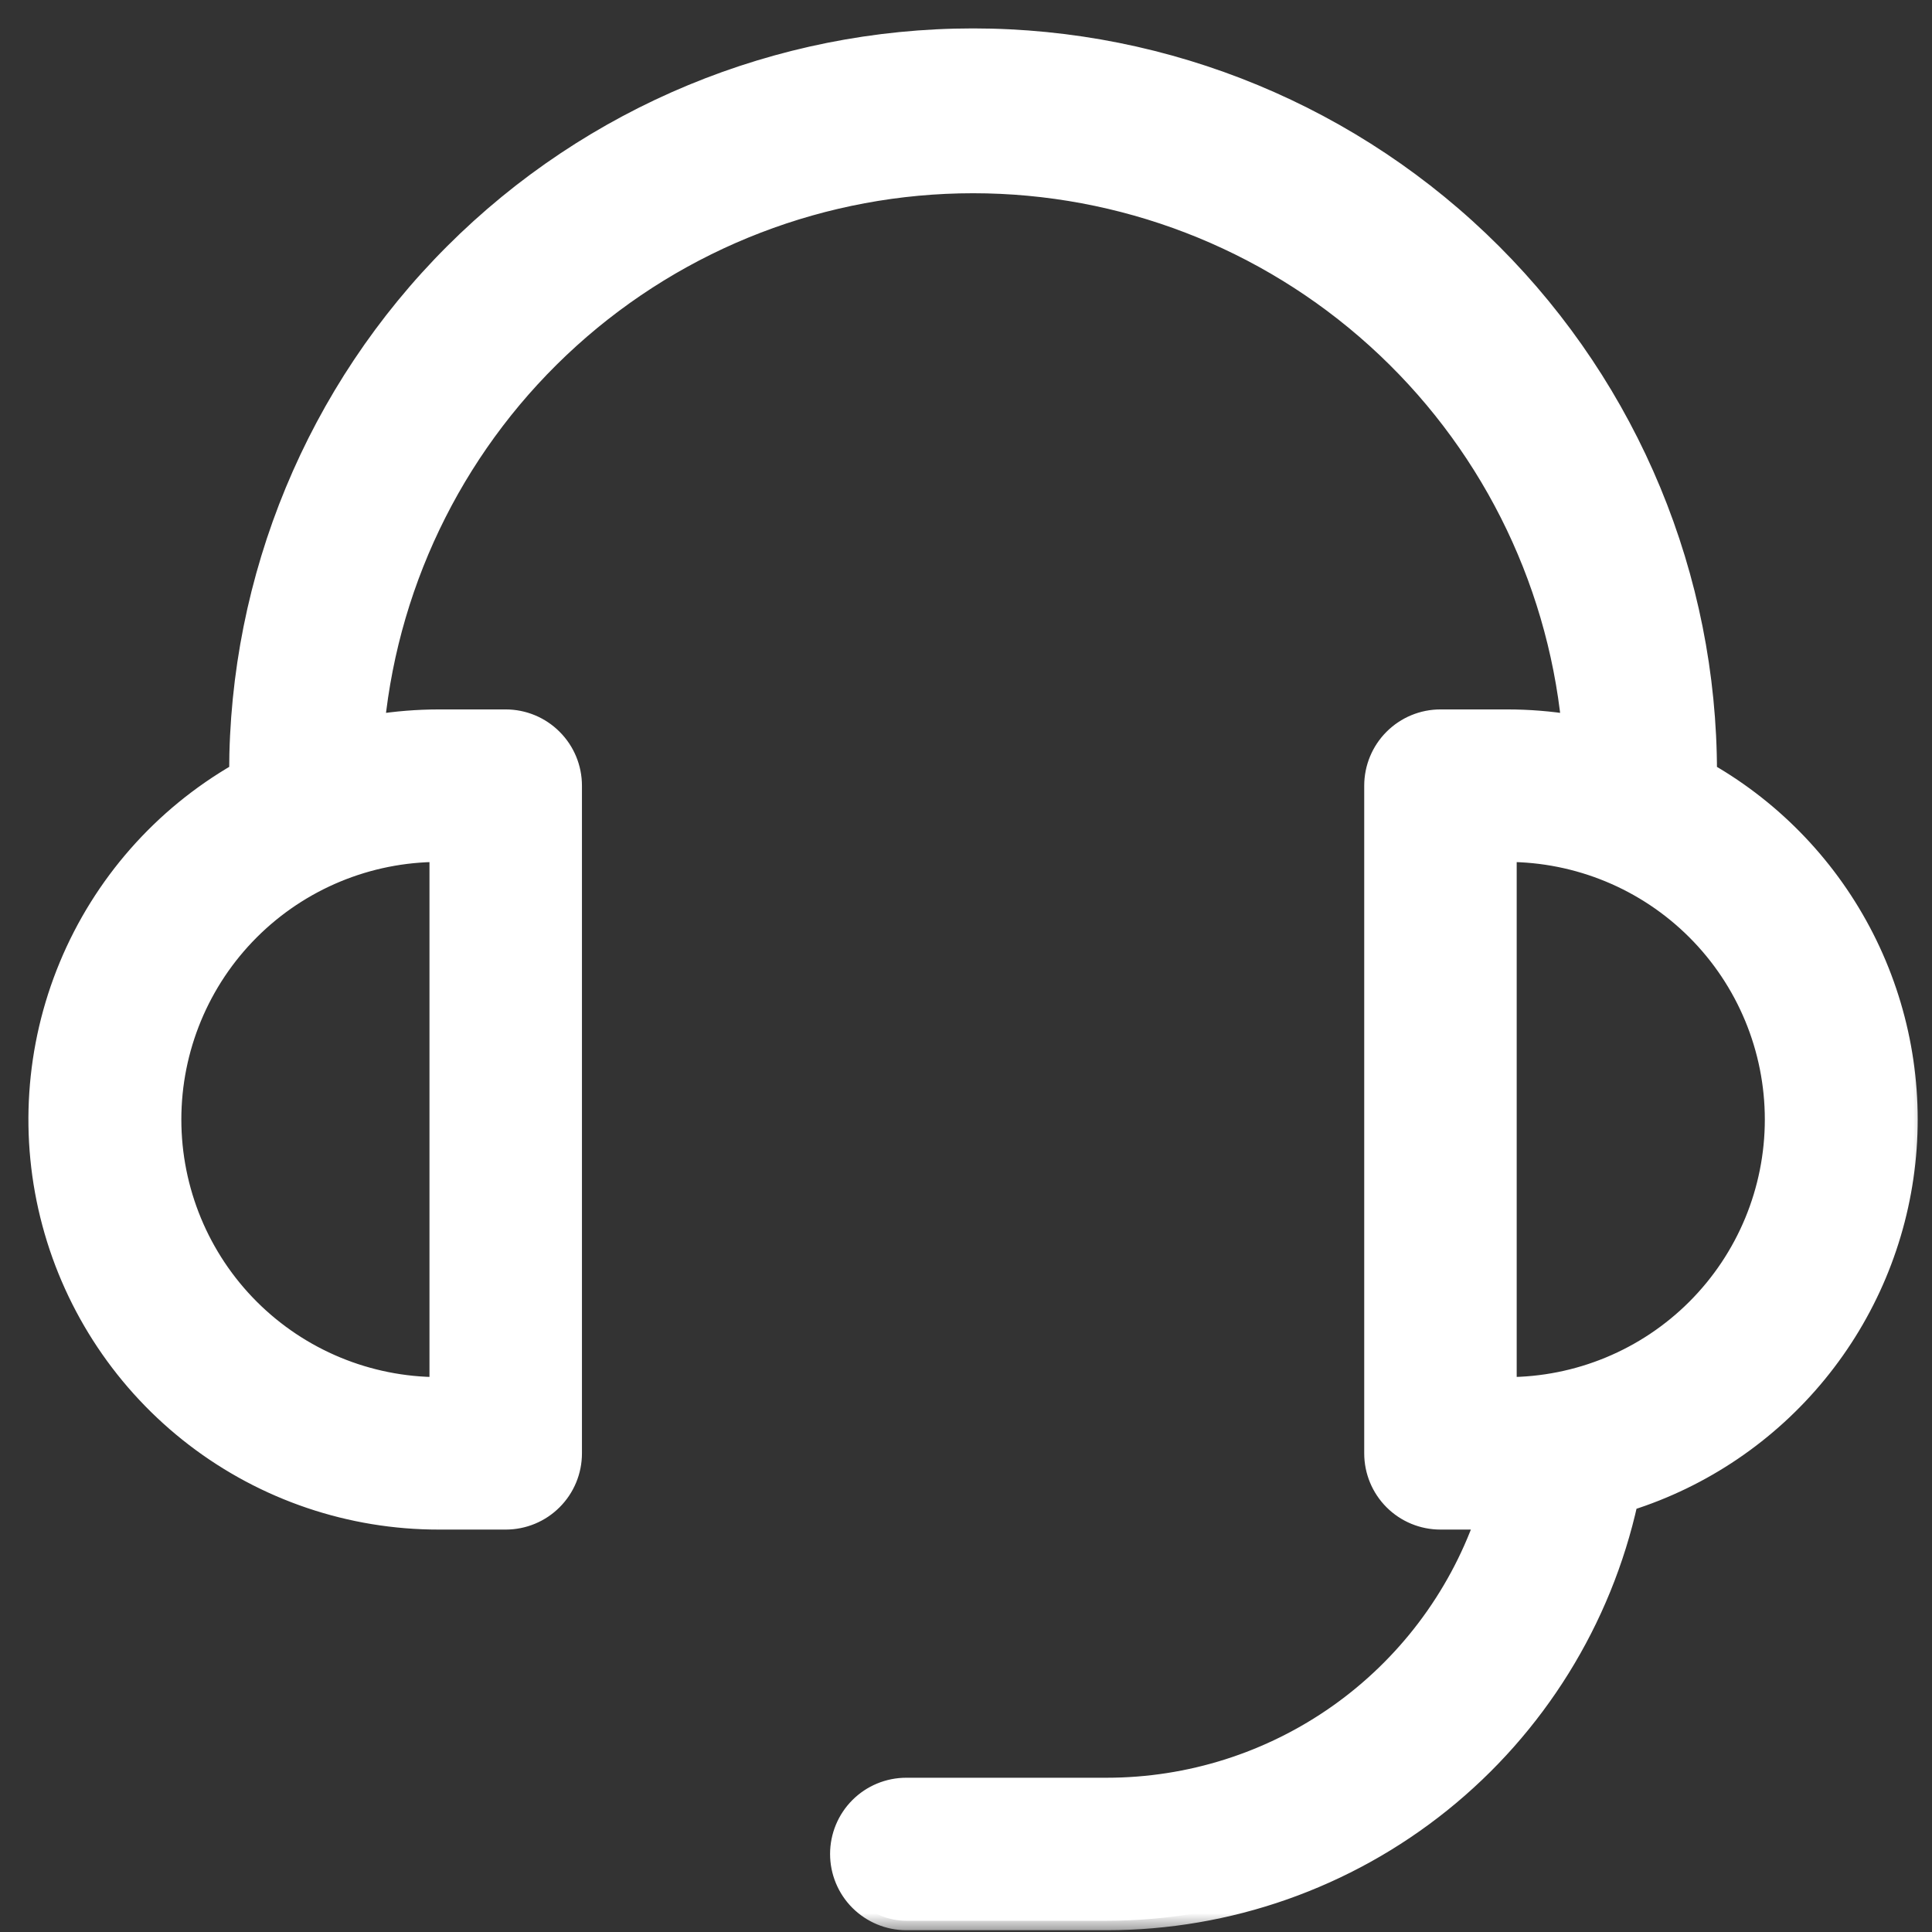 <svg width="51" height="51" viewBox="0 0 51 51" fill="none" xmlns="http://www.w3.org/2000/svg">
<rect x="0" y="0" width="51" height="51" fill="#333333" stroke="none"/>
<mask id="path-1-outside-1_291_4322" maskUnits="userSpaceOnUse" x="0" y="0" width="51" height="51" fill="black">
<rect fill="white" width="51" height="51"/>
<path fill-rule="evenodd" clip-rule="evenodd" d="M49.225 24.761C48.295 22.931 46.853 21.412 45.074 20.387C45.074 15.246 43.032 10.314 39.396 6.678C35.76 3.043 30.829 1 25.687 1C20.545 1 15.614 3.043 11.978 6.678C8.342 10.314 6.299 15.246 6.299 20.387C4.28 21.55 2.701 23.347 1.808 25.499C0.915 27.651 0.757 30.038 1.36 32.289C1.963 34.539 3.292 36.528 5.142 37.946C6.991 39.363 9.257 40.13 11.587 40.127H13.349C13.817 40.127 14.265 39.942 14.596 39.611C14.926 39.281 15.112 38.832 15.112 38.365V20.74C15.112 20.273 14.926 19.824 14.596 19.494C14.265 19.163 13.817 18.977 13.349 18.977H11.587C11.024 18.978 10.461 19.022 9.905 19.111C10.302 15.202 12.136 11.579 15.052 8.944C17.967 6.309 21.757 4.851 25.687 4.851C29.616 4.851 33.406 6.309 36.322 8.944C39.237 11.579 41.071 15.202 41.468 19.111C40.918 19.023 40.358 18.977 39.787 18.977H38.024C37.557 18.977 37.108 19.163 36.778 19.494C36.447 19.824 36.262 20.273 36.262 20.74V38.365C36.262 38.832 36.447 39.281 36.778 39.611C37.108 39.942 37.557 40.127 38.024 40.127H39.188C38.458 42.19 37.107 43.975 35.32 45.238C33.533 46.501 31.399 47.178 29.212 47.178H23.924C23.457 47.178 23.009 47.363 22.678 47.694C22.348 48.024 22.162 48.473 22.162 48.94C22.162 49.407 22.348 49.856 22.678 50.186C23.009 50.517 23.457 50.703 23.924 50.703H29.212C32.425 50.703 35.543 49.606 38.048 47.593C40.553 45.58 42.296 42.772 42.987 39.634C44.944 39.015 46.678 37.84 47.979 36.252C49.279 34.664 50.089 32.732 50.311 30.692C50.532 28.651 50.154 26.59 49.225 24.761ZM6.602 24.567C7.924 23.245 9.717 22.503 11.587 22.503V36.602C9.717 36.602 7.924 35.86 6.602 34.538C5.279 33.215 4.537 31.422 4.537 29.552C4.537 27.683 5.279 25.89 6.602 24.567ZM44.772 24.567C46.094 25.89 46.837 27.683 46.837 29.552C46.837 31.422 46.094 33.215 44.772 34.538C43.45 35.86 41.657 36.602 39.787 36.602V22.503C41.657 22.503 43.45 23.245 44.772 24.567Z"/>
</mask>
<path fill-rule="evenodd" clip-rule="evenodd" d="M49.225 24.761C48.295 22.931 46.853 21.412 45.074 20.387C45.074 15.246 43.032 10.314 39.396 6.678C35.76 3.043 30.829 1 25.687 1C20.545 1 15.614 3.043 11.978 6.678C8.342 10.314 6.299 15.246 6.299 20.387C4.28 21.55 2.701 23.347 1.808 25.499C0.915 27.651 0.757 30.038 1.36 32.289C1.963 34.539 3.292 36.528 5.142 37.946C6.991 39.363 9.257 40.13 11.587 40.127H13.349C13.817 40.127 14.265 39.942 14.596 39.611C14.926 39.281 15.112 38.832 15.112 38.365V20.74C15.112 20.273 14.926 19.824 14.596 19.494C14.265 19.163 13.817 18.977 13.349 18.977H11.587C11.024 18.978 10.461 19.022 9.905 19.111C10.302 15.202 12.136 11.579 15.052 8.944C17.967 6.309 21.757 4.851 25.687 4.851C29.616 4.851 33.406 6.309 36.322 8.944C39.237 11.579 41.071 15.202 41.468 19.111C40.918 19.023 40.358 18.977 39.787 18.977H38.024C37.557 18.977 37.108 19.163 36.778 19.494C36.447 19.824 36.262 20.273 36.262 20.74V38.365C36.262 38.832 36.447 39.281 36.778 39.611C37.108 39.942 37.557 40.127 38.024 40.127H39.188C38.458 42.19 37.107 43.975 35.32 45.238C33.533 46.501 31.399 47.178 29.212 47.178H23.924C23.457 47.178 23.009 47.363 22.678 47.694C22.348 48.024 22.162 48.473 22.162 48.94C22.162 49.407 22.348 49.856 22.678 50.186C23.009 50.517 23.457 50.703 23.924 50.703H29.212C32.425 50.703 35.543 49.606 38.048 47.593C40.553 45.58 42.296 42.772 42.987 39.634C44.944 39.015 46.678 37.84 47.979 36.252C49.279 34.664 50.089 32.732 50.311 30.692C50.532 28.651 50.154 26.59 49.225 24.761ZM6.602 24.567C7.924 23.245 9.717 22.503 11.587 22.503V36.602C9.717 36.602 7.924 35.86 6.602 34.538C5.279 33.215 4.537 31.422 4.537 29.552C4.537 27.683 5.279 25.89 6.602 24.567ZM44.772 24.567C46.094 25.89 46.837 27.683 46.837 29.552C46.837 31.422 46.094 33.215 44.772 34.538C43.45 35.86 41.657 36.602 39.787 36.602V22.503C41.657 22.503 43.45 23.245 44.772 24.567Z" fill="white"/>
<path d="M45.074 20.387H44.824V20.532L44.95 20.604L45.074 20.387ZM49.225 24.761L49.448 24.648L49.225 24.761ZM39.396 6.678L39.219 6.855L39.396 6.678ZM11.978 6.678L11.801 6.502L11.978 6.678ZM6.299 20.387L6.424 20.604L6.549 20.532V20.387H6.299ZM1.808 25.499L2.039 25.595L1.808 25.499ZM1.36 32.289L1.602 32.224L1.36 32.289ZM5.142 37.946L4.99 38.144L5.142 37.946ZM11.587 40.127V39.877H11.586L11.587 40.127ZM14.596 39.611L14.772 39.788H14.772L14.596 39.611ZM14.596 19.494L14.772 19.317L14.596 19.494ZM11.587 18.977V18.727H11.587L11.587 18.977ZM9.905 19.111L9.657 19.086L9.624 19.41L9.945 19.358L9.905 19.111ZM15.052 8.944L14.884 8.759L15.052 8.944ZM36.322 8.944L36.489 8.759L36.322 8.944ZM41.468 19.111L41.429 19.358L41.75 19.41L41.717 19.086L41.468 19.111ZM36.778 19.494L36.601 19.317L36.778 19.494ZM36.778 39.611L36.601 39.788L36.778 39.611ZM39.188 40.127L39.423 40.211L39.541 39.877H39.188V40.127ZM35.32 45.238L35.176 45.034L35.32 45.238ZM29.212 47.178L29.212 46.928H29.212V47.178ZM22.678 47.694L22.855 47.87L22.678 47.694ZM22.678 50.186L22.855 50.01L22.678 50.186ZM29.212 50.703L29.212 50.453H29.212V50.703ZM38.048 47.593L38.205 47.788L38.048 47.593ZM42.987 39.634L42.912 39.396L42.774 39.439L42.743 39.58L42.987 39.634ZM50.311 30.692L50.559 30.719L50.311 30.692ZM11.587 22.503H11.837V22.253H11.587V22.503ZM6.602 24.567L6.778 24.744H6.778L6.602 24.567ZM11.587 36.602V36.852H11.837V36.602H11.587ZM6.602 34.538L6.778 34.361L6.602 34.538ZM44.772 24.567L44.595 24.744L44.772 24.567ZM39.787 36.602H39.537V36.852H39.787V36.602ZM39.787 22.503V22.253H39.537V22.503H39.787ZM44.95 20.604C46.686 21.604 48.094 23.088 49.002 24.874L49.448 24.648C48.496 22.775 47.02 21.219 45.199 20.171L44.95 20.604ZM39.219 6.855C42.808 10.444 44.824 15.312 44.824 20.387H45.324C45.324 15.179 43.255 10.184 39.573 6.502L39.219 6.855ZM25.687 1.25C30.762 1.25 35.63 3.266 39.219 6.855L39.573 6.502C35.89 2.819 30.895 0.75 25.687 0.75V1.25ZM12.155 6.855C15.743 3.266 20.611 1.25 25.687 1.25V0.75C20.479 0.75 15.484 2.819 11.801 6.502L12.155 6.855ZM6.549 20.387C6.549 15.312 8.566 10.444 12.155 6.855L11.801 6.502C8.118 10.184 6.049 15.179 6.049 20.387H6.549ZM2.039 25.595C2.911 23.494 4.452 21.739 6.424 20.604L6.175 20.171C4.107 21.361 2.491 23.2 1.577 25.403L2.039 25.595ZM1.602 32.224C1.013 30.026 1.167 27.696 2.039 25.595L1.577 25.403C0.663 27.606 0.501 30.049 1.119 32.353L1.602 32.224ZM5.294 37.747C3.488 36.363 2.19 34.422 1.602 32.224L1.119 32.353C1.736 34.657 3.097 36.693 4.99 38.144L5.294 37.747ZM11.586 39.877C9.312 39.88 7.099 39.131 5.294 37.747L4.99 38.144C6.883 39.595 9.202 40.38 11.587 40.377L11.586 39.877ZM13.349 39.877H11.587V40.377H13.349V39.877ZM14.419 39.434C14.135 39.718 13.75 39.877 13.349 39.877V40.377C13.883 40.377 14.395 40.166 14.772 39.788L14.419 39.434ZM14.862 38.365C14.862 38.766 14.702 39.151 14.419 39.434L14.772 39.788C15.15 39.411 15.362 38.899 15.362 38.365H14.862ZM14.862 20.74V38.365H15.362V20.74H14.862ZM14.419 19.671C14.702 19.954 14.862 20.339 14.862 20.74H15.362C15.362 20.206 15.15 19.694 14.772 19.317L14.419 19.671ZM13.349 19.227C13.75 19.227 14.135 19.387 14.419 19.671L14.772 19.317C14.395 18.939 13.883 18.727 13.349 18.727V19.227ZM11.587 19.227H13.349V18.727H11.587V19.227ZM9.945 19.358C10.488 19.271 11.037 19.228 11.587 19.227L11.587 18.727C11.01 18.728 10.435 18.773 9.866 18.865L9.945 19.358ZM14.884 8.759C11.922 11.435 10.06 15.115 9.657 19.086L10.154 19.137C10.545 15.289 12.35 11.723 15.219 9.13L14.884 8.759ZM25.687 4.601C21.695 4.601 17.846 6.082 14.884 8.759L15.219 9.13C18.089 6.536 21.819 5.101 25.687 5.101V4.601ZM36.489 8.759C33.528 6.082 29.678 4.601 25.687 4.601V5.101C29.555 5.101 33.285 6.536 36.154 9.13L36.489 8.759ZM41.717 19.086C41.314 15.115 39.451 11.435 36.489 8.759L36.154 9.13C39.024 11.723 40.829 15.289 41.219 19.137L41.717 19.086ZM39.787 19.227C40.344 19.227 40.892 19.272 41.429 19.358L41.508 18.865C40.945 18.774 40.371 18.727 39.787 18.727V19.227ZM38.024 19.227H39.787V18.727H38.024V19.227ZM36.955 19.671C37.238 19.387 37.623 19.227 38.024 19.227V18.727C37.49 18.727 36.979 18.939 36.601 19.317L36.955 19.671ZM36.512 20.74C36.512 20.339 36.671 19.954 36.955 19.671L36.601 19.317C36.224 19.694 36.012 20.206 36.012 20.74H36.512ZM36.512 38.365V20.74H36.012V38.365H36.512ZM36.955 39.434C36.671 39.151 36.512 38.766 36.512 38.365H36.012C36.012 38.899 36.224 39.411 36.601 39.788L36.955 39.434ZM38.024 39.877C37.623 39.877 37.238 39.718 36.955 39.434L36.601 39.788C36.979 40.166 37.49 40.377 38.024 40.377V39.877ZM39.188 39.877H38.024V40.377H39.188V39.877ZM35.464 45.442C37.293 44.15 38.676 42.322 39.423 40.211L38.952 40.044C38.239 42.058 36.92 43.801 35.176 45.034L35.464 45.442ZM29.212 47.428C31.451 47.428 33.636 46.734 35.464 45.442L35.176 45.034C33.431 46.267 31.348 46.928 29.212 46.928L29.212 47.428ZM23.924 47.428H29.212V46.928H23.924V47.428ZM22.855 47.87C23.138 47.587 23.523 47.428 23.924 47.428V46.928C23.39 46.928 22.879 47.139 22.501 47.517L22.855 47.87ZM22.412 48.94C22.412 48.539 22.571 48.154 22.855 47.87L22.501 47.517C22.124 47.894 21.912 48.406 21.912 48.94H22.412ZM22.855 50.01C22.571 49.726 22.412 49.341 22.412 48.94H21.912C21.912 49.474 22.124 49.986 22.501 50.363L22.855 50.01ZM23.924 50.453C23.523 50.453 23.138 50.293 22.855 50.01L22.501 50.363C22.879 50.74 23.39 50.953 23.924 50.953V50.453ZM29.212 50.453H23.924V50.953H29.212V50.453ZM37.892 47.398C35.431 49.376 32.368 50.453 29.212 50.453L29.212 50.953C32.482 50.953 35.655 49.837 38.205 47.788L37.892 47.398ZM42.743 39.58C42.064 42.663 40.352 45.421 37.892 47.398L38.205 47.788C40.754 45.74 42.528 42.882 43.232 39.688L42.743 39.58ZM47.785 36.093C46.516 37.644 44.822 38.791 42.912 39.396L43.063 39.872C45.066 39.239 46.841 38.036 48.172 36.41L47.785 36.093ZM50.062 30.665C49.846 32.657 49.055 34.543 47.785 36.093L48.172 36.41C49.503 34.785 50.333 32.807 50.559 30.719L50.062 30.665ZM49.002 24.874C49.91 26.661 50.278 28.672 50.062 30.665L50.559 30.719C50.786 28.63 50.399 26.52 49.448 24.648L49.002 24.874ZM11.587 22.253C9.651 22.253 7.794 23.022 6.425 24.391L6.778 24.744C8.054 23.469 9.783 22.753 11.587 22.753V22.253ZM11.837 36.602V22.503H11.337V36.602H11.837ZM6.425 34.714C7.794 36.083 9.651 36.852 11.587 36.852V36.352C9.783 36.352 8.054 35.636 6.778 34.361L6.425 34.714ZM4.287 29.552C4.287 31.489 5.056 33.345 6.425 34.714L6.778 34.361C5.503 33.086 4.787 31.356 4.787 29.552H4.287ZM6.425 24.391C5.056 25.76 4.287 27.616 4.287 29.552H4.787C4.787 27.749 5.503 26.019 6.778 24.744L6.425 24.391ZM47.087 29.552C47.087 27.616 46.318 25.76 44.949 24.391L44.595 24.744C45.87 26.019 46.587 27.749 46.587 29.552H47.087ZM44.949 34.714C46.318 33.345 47.087 31.489 47.087 29.552H46.587C46.587 31.356 45.87 33.086 44.595 34.361L44.949 34.714ZM39.787 36.852C41.723 36.852 43.58 36.083 44.949 34.714L44.595 34.361C43.32 35.636 41.59 36.352 39.787 36.352V36.852ZM39.537 22.503V36.602H40.037V22.503H39.537ZM44.949 24.391C43.58 23.022 41.723 22.253 39.787 22.253V22.753C41.59 22.753 43.32 23.469 44.595 24.744L44.949 24.391Z" fill="white" mask="url(#path-1-outside-1_291_4322)"/>
</svg>
